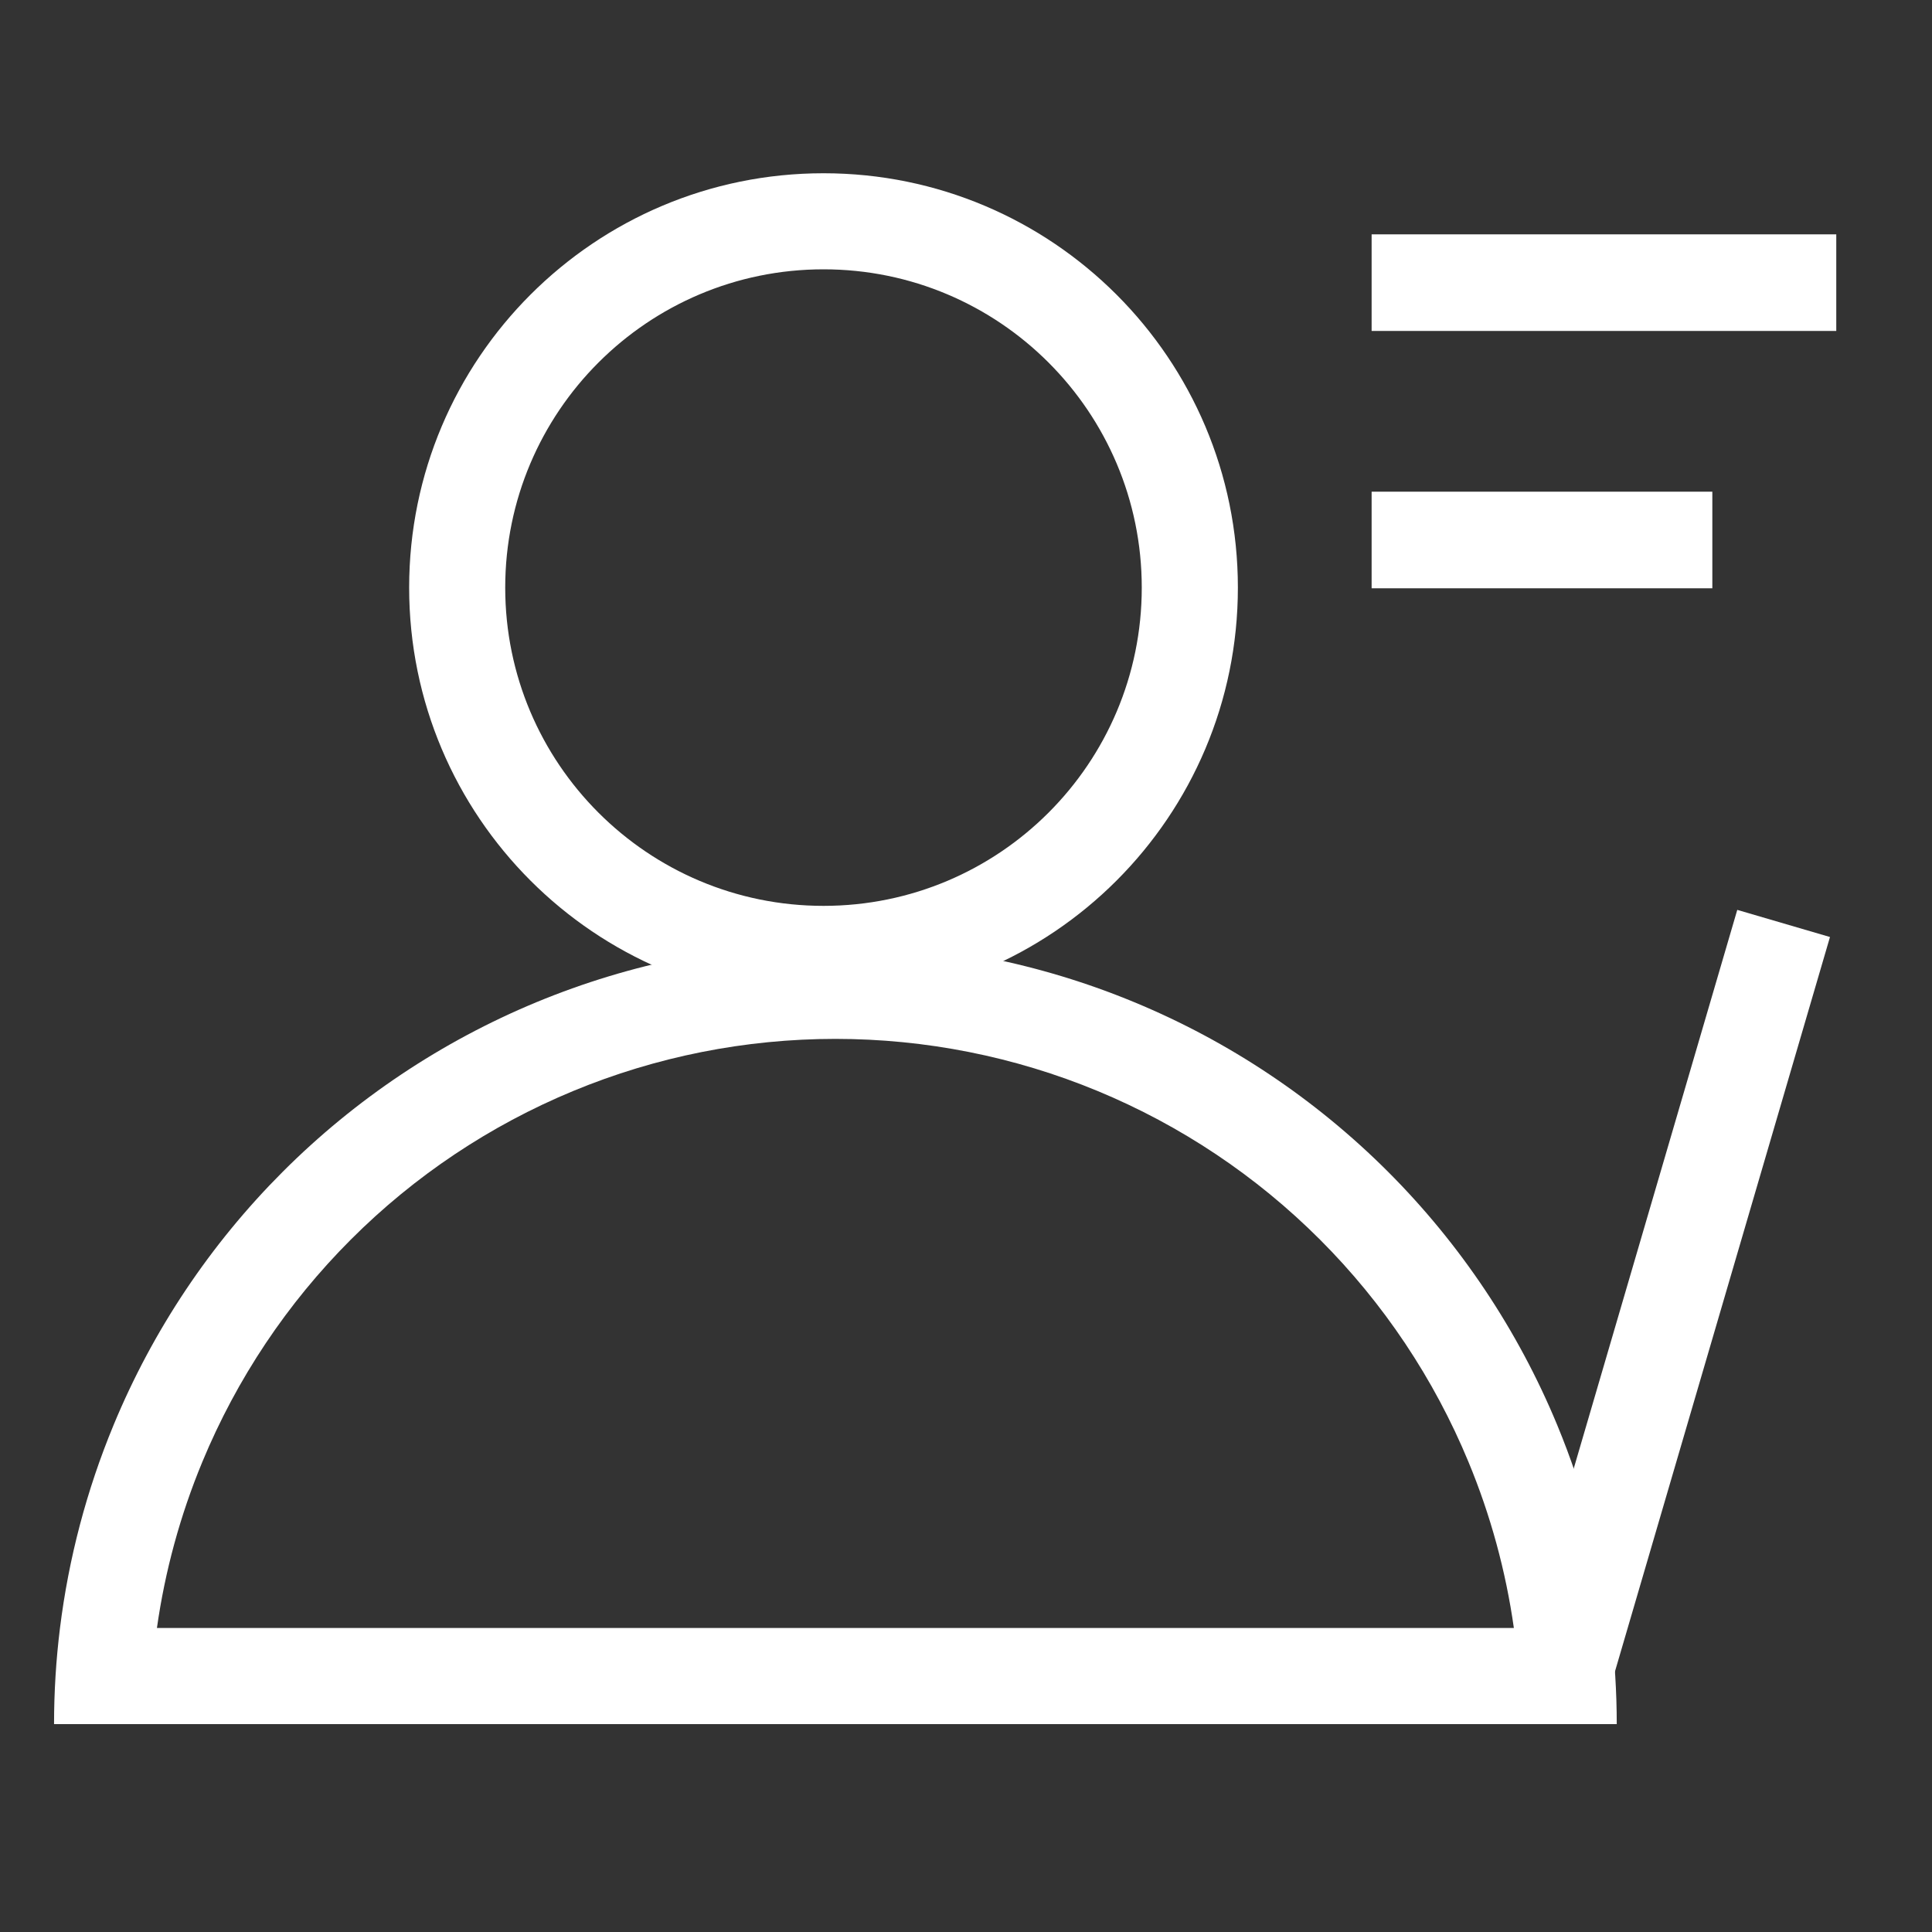 <svg width="40" height="40" viewBox="0 0 40 40" fill="none" xmlns="http://www.w3.org/2000/svg">
<rect x="0" y="0" width="40" height="40" fill="#333333" stroke="none"/>
<path fill-rule="evenodd" clip-rule="evenodd" d="M17.05 18.755C20.689 18.755 23.639 15.805 23.639 12.166C23.639 8.527 20.689 5.576 17.05 5.576C13.411 5.576 10.46 8.527 10.46 12.166C10.46 15.805 13.411 18.755 17.05 18.755ZM17.05 20.745C21.788 20.745 25.629 16.904 25.629 12.166C25.629 7.428 21.788 3.587 17.05 3.587C12.312 3.587 8.471 7.428 8.471 12.166C8.471 16.904 12.312 20.745 17.05 20.745Z" fill="white"/>
<path fill-rule="evenodd" clip-rule="evenodd" d="M31.343 33.706C31.176 32.527 30.861 31.371 30.403 30.267C29.69 28.545 28.645 26.981 27.328 25.664C26.01 24.346 24.446 23.301 22.725 22.588C21.004 21.875 19.159 21.509 17.296 21.509C15.433 21.509 13.588 21.875 11.867 22.588C10.145 23.301 8.581 24.346 7.264 25.664C5.947 26.981 4.902 28.545 4.189 30.267C3.731 31.371 3.416 32.527 3.249 33.706H31.343ZM33.35 33.706C33.171 32.265 32.799 30.852 32.241 29.505C31.428 27.542 30.237 25.759 28.735 24.257C27.232 22.755 25.449 21.563 23.486 20.75C21.524 19.937 19.42 19.519 17.296 19.519C15.171 19.519 13.068 19.937 11.105 20.75C9.143 21.563 7.359 22.755 5.857 24.257C4.355 25.759 3.163 27.542 2.351 29.505C1.793 30.852 1.421 32.265 1.242 33.706C1.16 34.365 1.119 35.029 1.119 35.696H33.473C33.473 35.029 33.431 34.365 33.35 33.706Z" fill="white"/>
<path d="M32.191 35.3L36.928 19.119" stroke="white" stroke-width="2"/>
<path d="M28.398 11.18H35.452" stroke="white" stroke-width="2"/>
<path d="M28.398 5.852H38.018" stroke="white" stroke-width="2"/>
</svg>
